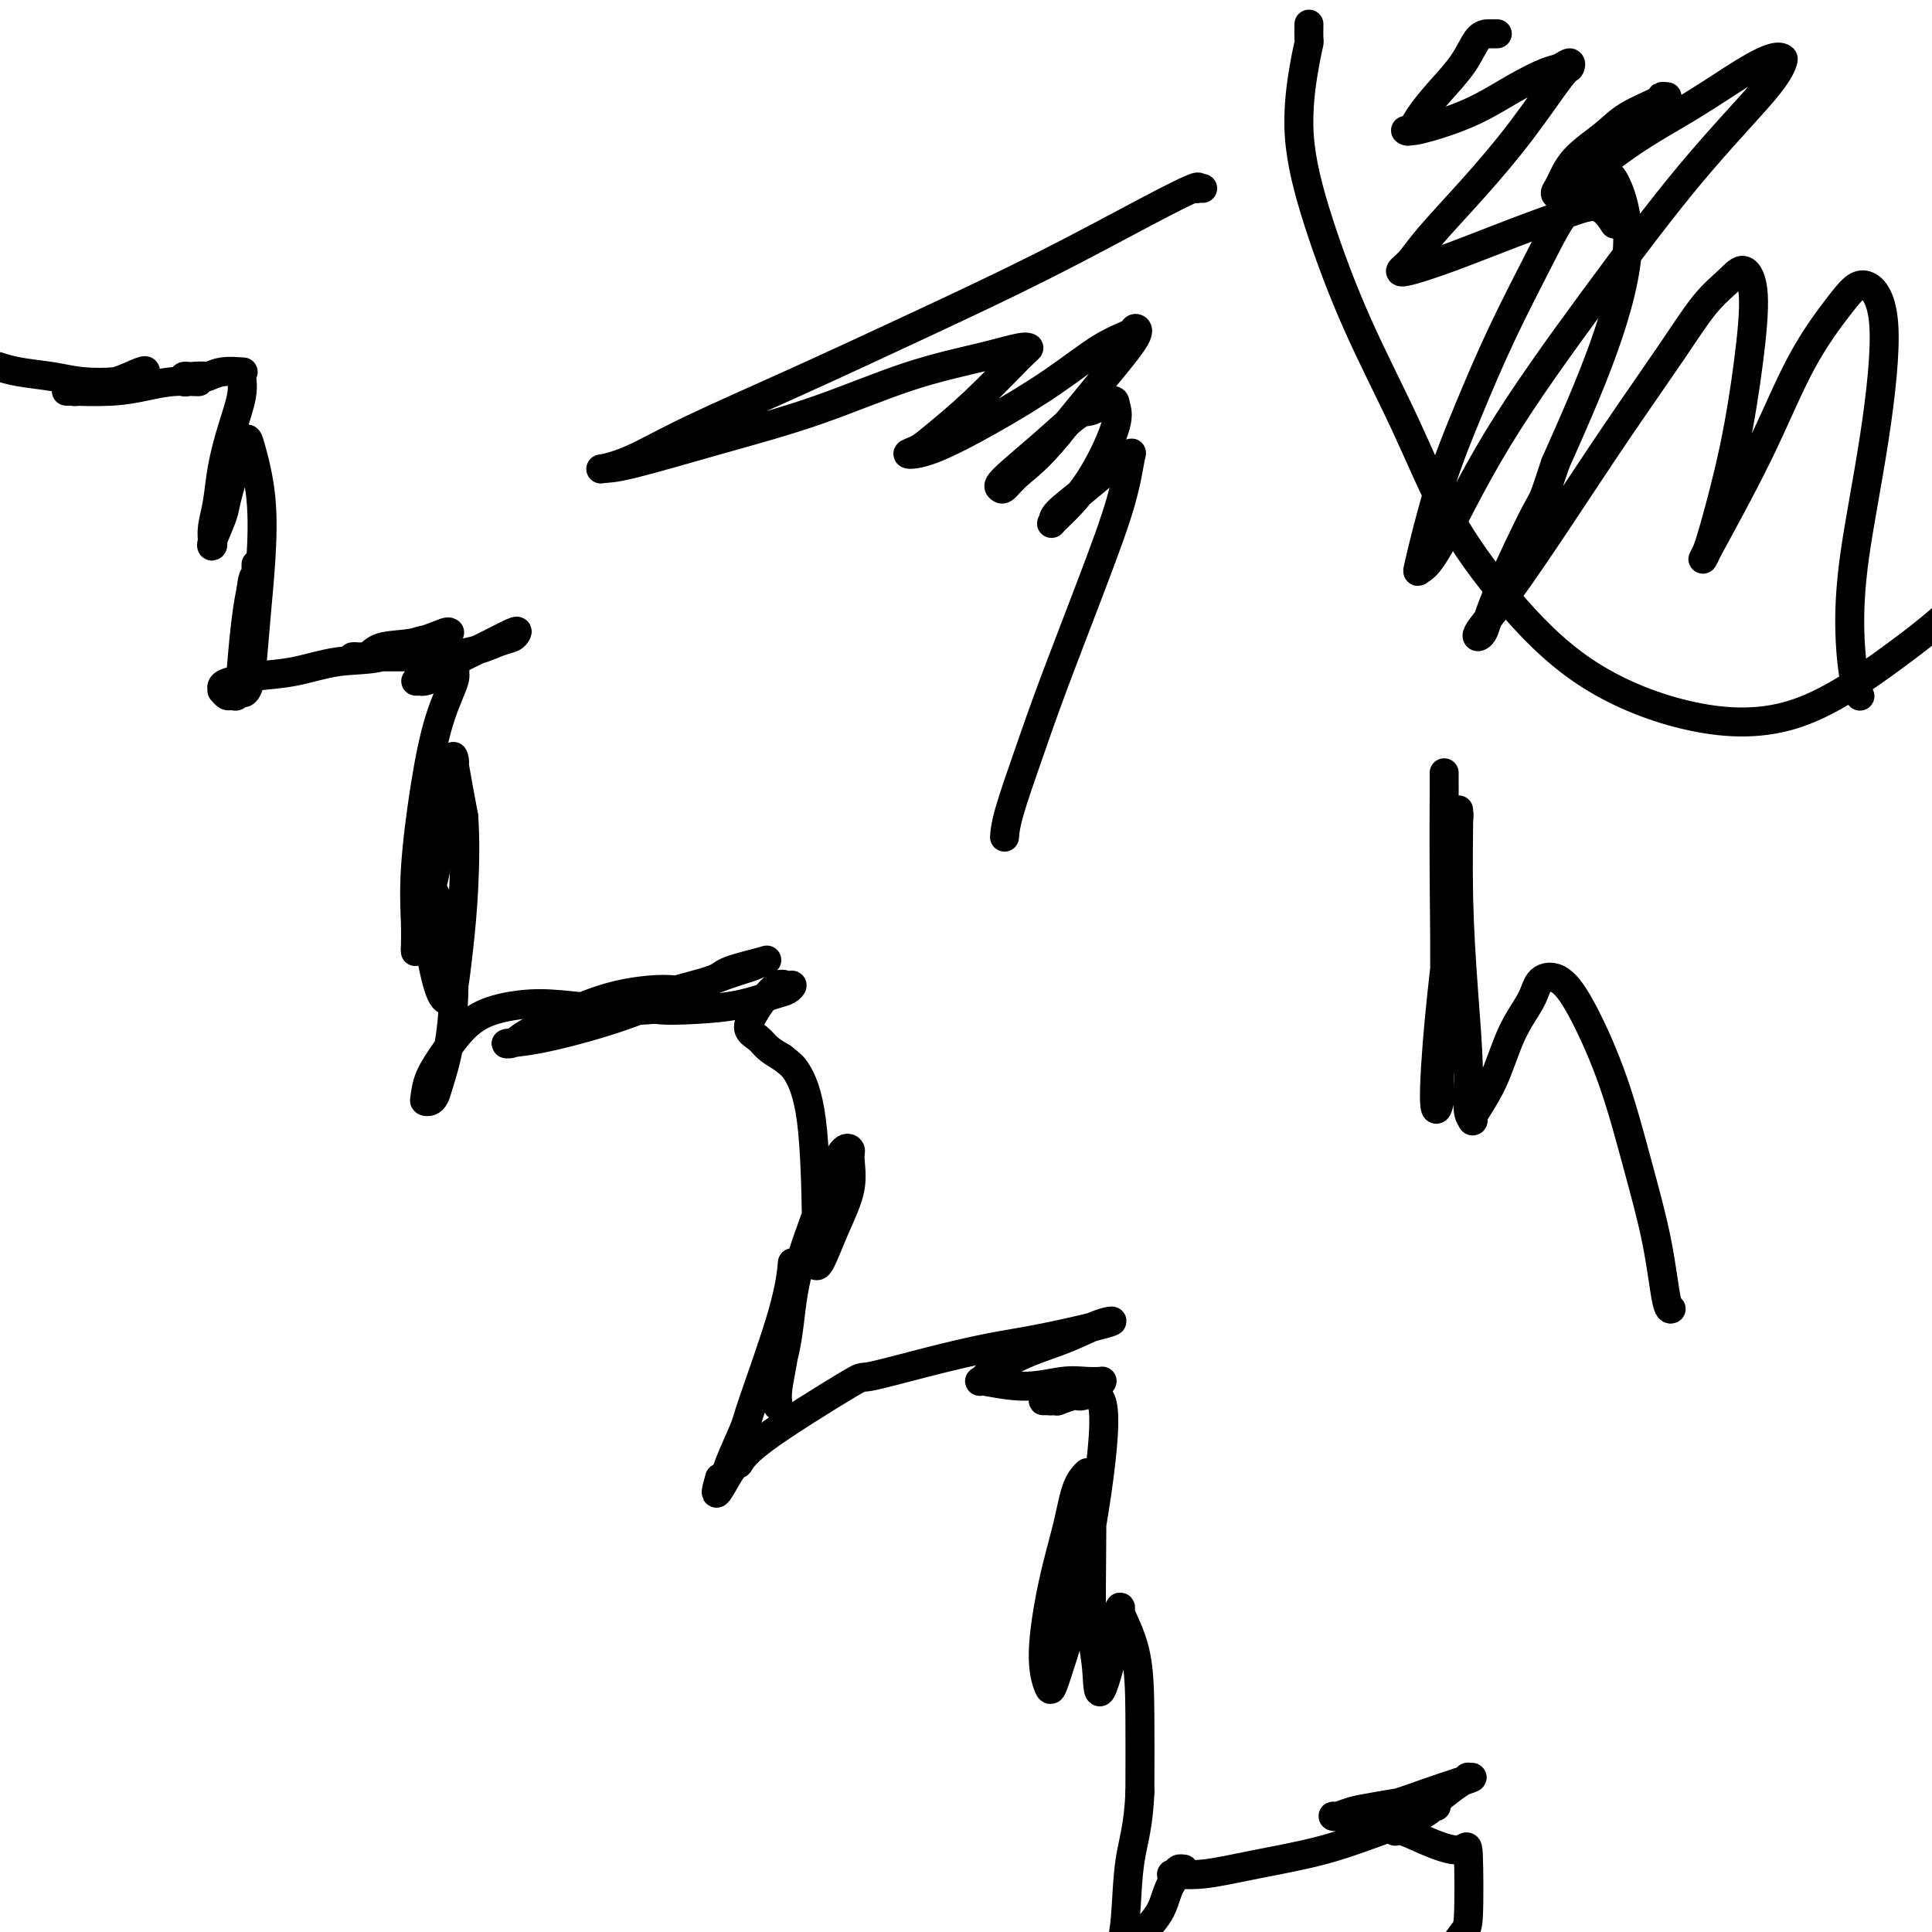 <svg viewBox='0 0 400 400' version='1.1' xmlns='http://www.w3.org/2000/svg' xmlns:xlink='http://www.w3.org/1999/xlink'><g fill='none' stroke='#000000' stroke-width='6' stroke-linecap='round' stroke-linejoin='round'><path d='M0,76c-0.276,-0.091 -0.552,-0.181 0,0c0.552,0.181 1.933,0.634 4,1c2.067,0.366 4.820,0.645 7,1c2.180,0.355 3.785,0.787 6,1c2.215,0.213 5.038,0.207 7,0c1.962,-0.207 3.063,-0.617 4,-1c0.937,-0.383 1.708,-0.740 2,-1c0.292,-0.260 0.103,-0.424 -1,0c-1.103,0.424 -3.122,1.434 -5,2c-1.878,0.566 -3.616,0.687 -5,1c-1.384,0.313 -2.413,0.817 -3,1c-0.587,0.183 -0.732,0.046 -1,0c-0.268,-0.046 -0.661,-0.002 -1,0c-0.339,0.002 -0.625,-0.038 1,0c1.625,0.038 5.161,0.154 8,0c2.839,-0.154 4.982,-0.577 7,-1c2.018,-0.423 3.910,-0.844 6,-1c2.090,-0.156 4.377,-0.045 5,0c0.623,0.045 -0.419,0.026 -1,0c-0.581,-0.026 -0.702,-0.059 -1,0c-0.298,0.059 -0.772,0.208 -1,0c-0.228,-0.208 -0.208,-0.774 0,-1c0.208,-0.226 0.604,-0.113 1,0'/><path d='M39,78c4.347,-0.403 3.714,0.089 4,0c0.286,-0.089 1.490,-0.760 3,-1c1.510,-0.240 3.327,-0.048 4,0c0.673,0.048 0.202,-0.047 0,0c-0.202,0.047 -0.134,0.237 0,1c0.134,0.763 0.333,2.097 0,4c-0.333,1.903 -1.200,4.373 -2,7c-0.800,2.627 -1.534,5.411 -2,8c-0.466,2.589 -0.663,4.981 -1,7c-0.337,2.019 -0.815,3.663 -1,5c-0.185,1.337 -0.076,2.367 0,3c0.076,0.633 0.118,0.867 0,1c-0.118,0.133 -0.397,0.163 0,-1c0.397,-1.163 1.469,-3.521 2,-5c0.531,-1.479 0.522,-2.081 1,-4c0.478,-1.919 1.442,-5.156 2,-7c0.558,-1.844 0.711,-2.294 1,-3c0.289,-0.706 0.716,-1.668 1,-2c0.284,-0.332 0.427,-0.034 1,2c0.573,2.034 1.576,5.806 2,10c0.424,4.194 0.268,8.811 0,13c-0.268,4.189 -0.647,7.949 -1,12c-0.353,4.051 -0.680,8.391 -1,11c-0.320,2.609 -0.633,3.486 -1,4c-0.367,0.514 -0.789,0.663 -1,0c-0.211,-0.663 -0.211,-2.140 0,-5c0.211,-2.860 0.632,-7.103 1,-10c0.368,-2.897 0.684,-4.449 1,-6'/><path d='M52,122c0.384,-3.705 0.842,-2.469 1,-3c0.158,-0.531 0.014,-2.830 0,-2c-0.014,0.830 0.102,4.790 0,8c-0.102,3.210 -0.423,5.669 -1,8c-0.577,2.331 -1.411,4.535 -2,6c-0.589,1.465 -0.932,2.192 -1,3c-0.068,0.808 0.140,1.695 0,2c-0.140,0.305 -0.627,0.026 -1,0c-0.373,-0.026 -0.632,0.200 -1,0c-0.368,-0.200 -0.846,-0.827 -1,-1c-0.154,-0.173 0.017,0.110 0,0c-0.017,-0.110 -0.220,-0.611 0,-1c0.220,-0.389 0.864,-0.665 2,-1c1.136,-0.335 2.764,-0.727 5,-1c2.236,-0.273 5.082,-0.426 8,-1c2.918,-0.574 5.910,-1.569 9,-2c3.090,-0.431 6.278,-0.297 9,-1c2.722,-0.703 4.979,-2.243 7,-3c2.021,-0.757 3.807,-0.732 5,-1c1.193,-0.268 1.792,-0.830 2,-1c0.208,-0.170 0.026,0.053 0,0c-0.026,-0.053 0.106,-0.382 -1,0c-1.106,0.382 -3.450,1.475 -6,2c-2.550,0.525 -5.307,0.480 -7,1c-1.693,0.520 -2.324,1.603 -3,2c-0.676,0.397 -1.398,0.106 -2,0c-0.602,-0.106 -1.085,-0.029 -1,0c0.085,0.029 0.739,0.008 3,0c2.261,-0.008 6.131,-0.004 10,0'/><path d='M86,136c4.183,-0.118 8.141,-0.412 11,-1c2.859,-0.588 4.619,-1.469 6,-2c1.381,-0.531 2.384,-0.712 3,-1c0.616,-0.288 0.845,-0.684 1,-1c0.155,-0.316 0.235,-0.554 -1,0c-1.235,0.554 -3.786,1.900 -6,3c-2.214,1.100 -4.093,1.955 -6,3c-1.907,1.045 -3.844,2.281 -5,3c-1.156,0.719 -1.531,0.922 -2,1c-0.469,0.078 -1.032,0.031 -1,0c0.032,-0.031 0.659,-0.047 1,0c0.341,0.047 0.395,0.159 1,0c0.605,-0.159 1.761,-0.587 3,-1c1.239,-0.413 2.561,-0.812 3,-1c0.439,-0.188 -0.005,-0.165 0,0c0.005,0.165 0.460,0.472 0,2c-0.460,1.528 -1.836,4.276 -3,8c-1.164,3.724 -2.116,8.424 -3,14c-0.884,5.576 -1.701,12.028 -2,17c-0.299,4.972 -0.079,8.464 0,11c0.079,2.536 0.017,4.117 0,5c-0.017,0.883 0.013,1.068 0,1c-0.013,-0.068 -0.067,-0.389 0,-1c0.067,-0.611 0.256,-1.512 1,-4c0.744,-2.488 2.042,-6.564 3,-11c0.958,-4.436 1.576,-9.232 2,-12c0.424,-2.768 0.655,-3.510 1,-5c0.345,-1.490 0.804,-3.729 1,-5c0.196,-1.271 0.130,-1.573 0,-2c-0.130,-0.427 -0.323,-0.979 0,1c0.323,1.979 1.161,6.490 2,11'/><path d='M96,169c0.356,4.333 0.248,10.166 0,15c-0.248,4.834 -0.634,8.667 -1,12c-0.366,3.333 -0.712,6.164 -1,8c-0.288,1.836 -0.518,2.678 -1,3c-0.482,0.322 -1.214,0.126 -2,-2c-0.786,-2.126 -1.625,-6.182 -2,-9c-0.375,-2.818 -0.287,-4.398 0,-6c0.287,-1.602 0.771,-3.225 1,-4c0.229,-0.775 0.203,-0.703 0,-1c-0.203,-0.297 -0.583,-0.964 0,0c0.583,0.964 2.129,3.557 3,7c0.871,3.443 1.068,7.735 1,12c-0.068,4.265 -0.400,8.502 -1,12c-0.600,3.498 -1.468,6.257 -2,8c-0.532,1.743 -0.730,2.470 -1,3c-0.270,0.530 -0.613,0.862 -1,1c-0.387,0.138 -0.817,0.082 -1,0c-0.183,-0.082 -0.117,-0.189 0,-1c0.117,-0.811 0.287,-2.326 1,-4c0.713,-1.674 1.971,-3.507 3,-5c1.029,-1.493 1.829,-2.645 3,-4c1.171,-1.355 2.712,-2.912 5,-4c2.288,-1.088 5.323,-1.707 8,-2c2.677,-0.293 4.997,-0.260 8,0c3.003,0.260 6.689,0.747 10,1c3.311,0.253 6.246,0.272 9,0c2.754,-0.272 5.326,-0.836 7,-1c1.674,-0.164 2.451,0.071 3,0c0.549,-0.071 0.871,-0.449 0,-1c-0.871,-0.551 -2.936,-1.276 -5,-2'/><path d='M140,205c-2.943,-0.424 -7.801,0.016 -12,1c-4.199,0.984 -7.738,2.512 -11,4c-3.262,1.488 -6.247,2.938 -8,4c-1.753,1.062 -2.272,1.737 -3,2c-0.728,0.263 -1.663,0.113 -1,0c0.663,-0.113 2.923,-0.191 7,-1c4.077,-0.809 9.970,-2.350 15,-4c5.030,-1.650 9.197,-3.411 13,-5c3.803,-1.589 7.243,-3.008 10,-4c2.757,-0.992 4.832,-1.557 6,-2c1.168,-0.443 1.429,-0.765 2,-1c0.571,-0.235 1.450,-0.385 0,0c-1.450,0.385 -5.230,1.303 -7,2c-1.770,0.697 -1.531,1.171 -4,2c-2.469,0.829 -7.648,2.012 -10,3c-2.352,0.988 -1.878,1.779 -2,2c-0.122,0.221 -0.840,-0.130 -1,0c-0.160,0.130 0.236,0.740 2,1c1.764,0.260 4.894,0.171 8,0c3.106,-0.171 6.189,-0.423 9,-1c2.811,-0.577 5.351,-1.477 7,-2c1.649,-0.523 2.408,-0.667 3,-1c0.592,-0.333 1.018,-0.855 1,-1c-0.018,-0.145 -0.479,0.086 -1,0c-0.521,-0.086 -1.100,-0.490 -2,0c-0.900,0.490 -2.121,1.874 -3,3c-0.879,1.126 -1.418,1.992 -2,3c-0.582,1.008 -1.208,2.157 -1,3c0.208,0.843 1.248,1.381 2,2c0.752,0.619 1.215,1.320 2,2c0.785,0.680 1.893,1.340 3,2'/><path d='M162,219c1.597,1.298 2.088,1.541 3,3c0.912,1.459 2.244,4.132 3,10c0.756,5.868 0.934,14.931 1,19c0.066,4.069 0.019,3.144 0,4c-0.019,0.856 -0.011,3.491 0,5c0.011,1.509 0.025,1.890 0,2c-0.025,0.110 -0.088,-0.050 0,0c0.088,0.050 0.326,0.312 1,-1c0.674,-1.312 1.784,-4.197 3,-7c1.216,-2.803 2.540,-5.524 3,-8c0.460,-2.476 0.057,-4.706 0,-6c-0.057,-1.294 0.232,-1.652 0,-2c-0.232,-0.348 -0.984,-0.687 -2,1c-1.016,1.687 -2.297,5.400 -4,10c-1.703,4.600 -3.829,10.086 -5,15c-1.171,4.914 -1.386,9.256 -2,13c-0.614,3.744 -1.627,6.891 -2,9c-0.373,2.109 -0.107,3.181 0,4c0.107,0.819 0.053,1.386 0,1c-0.053,-0.386 -0.105,-1.724 0,-3c0.105,-1.276 0.368,-2.491 1,-6c0.632,-3.509 1.632,-9.312 2,-13c0.368,-3.688 0.106,-5.262 0,-6c-0.106,-0.738 -0.054,-0.641 0,-1c0.054,-0.359 0.109,-1.173 0,0c-0.109,1.173 -0.382,4.332 -2,10c-1.618,5.668 -4.580,13.845 -6,18c-1.420,4.155 -1.298,4.289 -2,6c-0.702,1.711 -2.227,4.999 -3,7c-0.773,2.001 -0.792,2.715 -1,3c-0.208,0.285 -0.604,0.143 -1,0'/><path d='M149,306c-1.979,6.512 0.575,1.292 2,-1c1.425,-2.292 1.723,-1.656 2,-2c0.277,-0.344 0.535,-1.668 5,-5c4.465,-3.332 13.137,-8.673 17,-11c3.863,-2.327 2.919,-1.639 5,-2c2.081,-0.361 7.189,-1.770 12,-3c4.811,-1.230 9.326,-2.282 13,-3c3.674,-0.718 6.508,-1.101 11,-2c4.492,-0.899 10.641,-2.312 13,-3c2.359,-0.688 0.927,-0.651 -1,0c-1.927,0.651 -4.348,1.916 -7,3c-2.652,1.084 -5.536,1.988 -8,3c-2.464,1.012 -4.507,2.132 -6,3c-1.493,0.868 -2.434,1.483 -3,2c-0.566,0.517 -0.756,0.937 -1,1c-0.244,0.063 -0.541,-0.232 1,0c1.541,0.232 4.920,0.991 8,1c3.080,0.009 5.861,-0.730 8,-1c2.139,-0.270 3.637,-0.070 5,0c1.363,0.070 2.591,0.011 3,0c0.409,-0.011 -0.003,0.025 0,0c0.003,-0.025 0.419,-0.112 0,0c-0.419,0.112 -1.673,0.422 -3,1c-1.327,0.578 -2.726,1.423 -4,2c-1.274,0.577 -2.424,0.887 -3,1c-0.576,0.113 -0.578,0.031 -1,0c-0.422,-0.031 -1.263,-0.009 -1,0c0.263,0.009 1.632,0.004 3,0'/><path d='M219,290c-0.771,0.368 1.802,-0.711 3,-1c1.198,-0.289 1.020,0.211 2,0c0.980,-0.211 3.119,-1.132 4,1c0.881,2.132 0.506,7.317 0,12c-0.506,4.683 -1.143,8.863 -2,14c-0.857,5.137 -1.933,11.232 -3,16c-1.067,4.768 -2.123,8.209 -3,11c-0.877,2.791 -1.574,4.931 -2,6c-0.426,1.069 -0.582,1.065 -1,0c-0.418,-1.065 -1.099,-3.193 -1,-7c0.099,-3.807 0.978,-9.292 2,-14c1.022,-4.708 2.187,-8.637 3,-12c0.813,-3.363 1.275,-6.158 2,-8c0.725,-1.842 1.715,-2.731 2,-3c0.285,-0.269 -0.133,0.083 0,0c0.133,-0.083 0.818,-0.600 1,5c0.182,5.600 -0.138,17.317 0,24c0.138,6.683 0.735,8.334 1,11c0.265,2.666 0.198,6.349 1,5c0.802,-1.349 2.474,-7.728 3,-11c0.526,-3.272 -0.094,-3.436 0,-4c0.094,-0.564 0.901,-1.527 1,-2c0.099,-0.473 -0.509,-0.457 0,1c0.509,1.457 2.137,4.354 3,8c0.863,3.646 0.961,8.042 1,13c0.039,4.958 0.020,10.479 0,16'/><path d='M236,371c-0.254,7.033 -1.389,10.114 -2,14c-0.611,3.886 -0.698,8.575 -1,12c-0.302,3.425 -0.819,5.586 -1,7c-0.181,1.414 -0.025,2.081 0,2c0.025,-0.081 -0.082,-0.910 0,-1c0.082,-0.090 0.354,0.558 1,0c0.646,-0.558 1.665,-2.321 3,-4c1.335,-1.679 2.985,-3.273 4,-5c1.015,-1.727 1.393,-3.588 2,-5c0.607,-1.412 1.442,-2.374 2,-3c0.558,-0.626 0.839,-0.914 1,-1c0.161,-0.086 0.201,0.031 0,0c-0.201,-0.031 -0.644,-0.210 -1,0c-0.356,0.210 -0.624,0.809 -1,1c-0.376,0.191 -0.859,-0.024 0,0c0.859,0.024 3.059,0.288 6,0c2.941,-0.288 6.623,-1.129 11,-2c4.377,-0.871 9.448,-1.773 14,-3c4.552,-1.227 8.585,-2.778 12,-4c3.415,-1.222 6.214,-2.114 8,-3c1.786,-0.886 2.561,-1.765 3,-2c0.439,-0.235 0.542,0.176 0,0c-0.542,-0.176 -1.729,-0.937 -4,-1c-2.271,-0.063 -5.627,0.573 -8,1c-2.373,0.427 -3.762,0.645 -5,1c-1.238,0.355 -2.324,0.846 -3,1c-0.676,0.154 -0.941,-0.028 -1,0c-0.059,0.028 0.087,0.265 2,0c1.913,-0.265 5.592,-1.033 9,-2c3.408,-0.967 6.545,-2.133 9,-3c2.455,-0.867 4.227,-1.433 6,-2'/><path d='M302,369c4.289,-1.291 2.511,-1.017 2,-1c-0.511,0.017 0.243,-0.222 0,0c-0.243,0.222 -1.484,0.905 -3,2c-1.516,1.095 -3.306,2.604 -5,4c-1.694,1.396 -3.293,2.680 -4,3c-0.707,0.320 -0.523,-0.325 -1,0c-0.477,0.325 -1.617,1.619 -2,2c-0.383,0.381 -0.011,-0.152 1,0c1.011,0.152 2.660,0.988 5,2c2.340,1.012 5.370,2.199 7,2c1.630,-0.199 1.862,-1.785 2,1c0.138,2.785 0.184,9.940 0,13c-0.184,3.060 -0.599,2.025 -3,6c-2.401,3.975 -6.790,12.959 -9,17c-2.210,4.041 -2.242,3.137 -3,5c-0.758,1.863 -2.241,6.491 -3,9c-0.759,2.509 -0.793,2.898 -1,3c-0.207,0.102 -0.588,-0.084 1,-1c1.588,-0.916 5.144,-2.561 8,-5c2.856,-2.439 5.013,-5.671 7,-8c1.987,-2.329 3.806,-3.754 5,-5c1.194,-1.246 1.764,-2.314 2,-3c0.236,-0.686 0.138,-0.992 0,-1c-0.138,-0.008 -0.315,0.280 -1,1c-0.685,0.720 -1.878,1.871 -3,4c-1.122,2.129 -2.173,5.237 -3,8c-0.827,2.763 -1.429,5.182 -2,7c-0.571,1.818 -1.112,3.034 -1,4c0.112,0.966 0.876,1.683 2,2c1.124,0.317 2.607,0.233 4,0c1.393,-0.233 2.697,-0.617 4,-1'/><path d='M308,439c2.163,-0.299 2.570,-1.547 3,-2c0.430,-0.453 0.882,-0.111 1,0c0.118,0.111 -0.100,-0.011 0,0c0.100,0.011 0.518,0.153 0,1c-0.518,0.847 -1.970,2.397 -3,4c-1.030,1.603 -1.637,3.258 -2,4c-0.363,0.742 -0.482,0.572 -1,1c-0.518,0.428 -1.434,1.454 -2,1c-0.566,-0.454 -0.780,-2.390 -1,-3c-0.220,-0.610 -0.444,0.105 0,-2c0.444,-2.105 1.555,-7.030 2,-9c0.445,-1.970 0.222,-0.985 0,0'/><path d='M271,5c-0.017,1.222 -0.034,2.444 0,3c0.034,0.556 0.118,0.445 0,1c-0.118,0.555 -0.439,1.777 -1,5c-0.561,3.223 -1.362,8.448 -1,14c0.362,5.552 1.888,11.433 4,18c2.112,6.567 4.809,13.821 8,21c3.191,7.179 6.877,14.284 10,21c3.123,6.716 5.683,13.044 9,19c3.317,5.956 7.392,11.538 12,17c4.608,5.462 9.749,10.802 16,15c6.251,4.198 13.611,7.254 21,9c7.389,1.746 14.806,2.183 22,0c7.194,-2.183 14.165,-6.987 21,-12c6.835,-5.013 13.532,-10.234 21,-19c7.468,-8.766 15.705,-21.076 19,-26c3.295,-4.924 1.647,-2.462 0,0'/><path d='M249,39c-0.406,-0.022 -0.812,-0.044 -1,0c-0.188,0.044 -0.157,0.155 0,0c0.157,-0.155 0.441,-0.577 -1,0c-1.441,0.577 -4.608,2.151 -10,5c-5.392,2.849 -13.010,6.973 -21,11c-7.990,4.027 -16.351,7.959 -25,12c-8.649,4.041 -17.584,8.193 -26,12c-8.416,3.807 -16.313,7.269 -22,10c-5.687,2.731 -9.164,4.731 -12,6c-2.836,1.269 -5.031,1.805 -6,2c-0.969,0.195 -0.714,0.047 0,0c0.714,-0.047 1.885,0.006 6,-1c4.115,-1.006 11.172,-3.072 18,-5c6.828,-1.928 13.427,-3.718 20,-6c6.573,-2.282 13.120,-5.056 19,-7c5.880,-1.944 11.094,-3.057 15,-4c3.906,-0.943 6.506,-1.715 8,-2c1.494,-0.285 1.884,-0.084 2,0c0.116,0.084 -0.042,0.051 -2,2c-1.958,1.949 -5.716,5.882 -9,9c-3.284,3.118 -6.093,5.422 -8,7c-1.907,1.578 -2.913,2.431 -4,3c-1.087,0.569 -2.257,0.854 -2,1c0.257,0.146 1.940,0.152 5,-1c3.060,-1.152 7.498,-3.461 12,-6c4.502,-2.539 9.068,-5.306 13,-8c3.932,-2.694 7.231,-5.313 10,-7c2.769,-1.687 5.010,-2.441 6,-3c0.990,-0.559 0.729,-0.923 1,-1c0.271,-0.077 1.073,0.133 0,2c-1.073,1.867 -4.021,5.391 -7,9c-2.979,3.609 -5.990,7.305 -9,11'/><path d='M219,90c-3.964,4.881 -6.373,6.584 -8,8c-1.627,1.416 -2.472,2.547 -3,3c-0.528,0.453 -0.740,0.229 -1,0c-0.260,-0.229 -0.567,-0.462 1,-2c1.567,-1.538 5.007,-4.382 8,-7c2.993,-2.618 5.537,-5.009 7,-6c1.463,-0.991 1.845,-0.581 3,-1c1.155,-0.419 3.083,-1.667 4,-2c0.917,-0.333 0.823,0.247 1,1c0.177,0.753 0.626,1.677 0,4c-0.626,2.323 -2.326,6.044 -4,9c-1.674,2.956 -3.321,5.146 -5,7c-1.679,1.854 -3.390,3.373 -4,4c-0.610,0.627 -0.118,0.361 0,0c0.118,-0.361 -0.139,-0.817 1,-2c1.139,-1.183 3.675,-3.094 6,-5c2.325,-1.906 4.439,-3.807 6,-5c1.561,-1.193 2.568,-1.678 3,-2c0.432,-0.322 0.290,-0.480 0,1c-0.290,1.480 -0.729,4.597 -2,9c-1.271,4.403 -3.374,10.091 -6,17c-2.626,6.909 -5.776,15.039 -8,21c-2.224,5.961 -3.524,9.752 -5,14c-1.476,4.248 -3.128,8.951 -4,12c-0.872,3.049 -0.963,4.442 -1,5c-0.037,0.558 -0.018,0.279 0,0'/><path d='M299,160c-0.002,1.527 -0.005,3.055 0,3c0.005,-0.055 0.016,-1.691 0,1c-0.016,2.691 -0.061,9.711 0,18c0.061,8.289 0.229,17.847 0,25c-0.229,7.153 -0.853,11.900 -1,15c-0.147,3.100 0.184,4.552 0,6c-0.184,1.448 -0.883,2.893 -1,0c-0.117,-2.893 0.347,-10.123 1,-17c0.653,-6.877 1.496,-13.402 2,-19c0.504,-5.598 0.670,-10.268 1,-14c0.330,-3.732 0.823,-6.527 1,-8c0.177,-1.473 0.037,-1.626 0,-2c-0.037,-0.374 0.027,-0.969 0,2c-0.027,2.969 -0.146,9.503 0,16c0.146,6.497 0.558,12.957 1,19c0.442,6.043 0.915,11.668 1,16c0.085,4.332 -0.218,7.371 0,9c0.218,1.629 0.958,1.847 1,2c0.042,0.153 -0.615,0.241 0,-1c0.615,-1.241 2.502,-3.811 4,-7c1.498,-3.189 2.608,-6.996 4,-10c1.392,-3.004 3.067,-5.204 4,-7c0.933,-1.796 1.123,-3.188 2,-4c0.877,-0.812 2.441,-1.046 4,0c1.559,1.046 3.114,3.370 5,7c1.886,3.630 4.103,8.566 6,14c1.897,5.434 3.475,11.365 5,17c1.525,5.635 2.996,10.974 4,16c1.004,5.026 1.539,9.738 2,12c0.461,2.262 0.846,2.075 1,2c0.154,-0.075 0.077,-0.037 0,0'/><path d='M310,7c-0.456,0.000 -0.912,0.000 -1,0c-0.088,-0.000 0.194,-0.000 0,0c-0.194,0.000 -0.862,0.001 -1,0c-0.138,-0.001 0.255,-0.002 0,0c-0.255,0.002 -1.157,0.008 -2,1c-0.843,0.992 -1.628,2.969 -3,5c-1.372,2.031 -3.332,4.115 -5,6c-1.668,1.885 -3.043,3.572 -4,5c-0.957,1.428 -1.497,2.599 -2,3c-0.503,0.401 -0.969,0.032 -1,0c-0.031,-0.032 0.372,0.272 2,0c1.628,-0.272 4.480,-1.119 7,-2c2.520,-0.881 4.707,-1.796 7,-3c2.293,-1.204 4.692,-2.697 7,-4c2.308,-1.303 4.526,-2.417 6,-3c1.474,-0.583 2.205,-0.636 3,-1c0.795,-0.364 1.655,-1.039 2,-1c0.345,0.039 0.175,0.793 0,1c-0.175,0.207 -0.353,-0.131 -2,2c-1.647,2.131 -4.761,6.732 -8,11c-3.239,4.268 -6.604,8.203 -10,12c-3.396,3.797 -6.824,7.455 -9,10c-2.176,2.545 -3.101,3.977 -4,5c-0.899,1.023 -1.771,1.638 -2,2c-0.229,0.362 0.185,0.472 2,0c1.815,-0.472 5.030,-1.527 9,-3c3.970,-1.473 8.697,-3.364 13,-5c4.303,-1.636 8.184,-3.016 11,-4c2.816,-0.984 4.566,-1.573 6,-1c1.434,0.573 2.553,2.306 3,3c0.447,0.694 0.224,0.347 0,0'/><path d='M345,20c0.124,0.012 0.248,0.025 0,0c-0.248,-0.025 -0.867,-0.087 -1,0c-0.133,0.087 0.221,0.324 -1,1c-1.221,0.676 -4.016,1.792 -6,3c-1.984,1.208 -3.157,2.509 -5,4c-1.843,1.491 -4.358,3.171 -6,5c-1.642,1.829 -2.412,3.808 -3,5c-0.588,1.192 -0.994,1.596 -1,2c-0.006,0.404 0.390,0.808 3,-1c2.610,-1.808 7.435,-5.830 12,-9c4.565,-3.170 8.870,-5.490 13,-8c4.130,-2.510 8.083,-5.212 11,-7c2.917,-1.788 4.797,-2.663 6,-3c1.203,-0.337 1.729,-0.136 2,0c0.271,0.136 0.286,0.207 0,1c-0.286,0.793 -0.874,2.306 -4,6c-3.126,3.694 -8.792,9.567 -15,17c-6.208,7.433 -12.959,16.427 -20,26c-7.041,9.573 -14.374,19.726 -20,29c-5.626,9.274 -9.546,17.667 -12,22c-2.454,4.333 -3.440,4.604 -4,5c-0.560,0.396 -0.692,0.917 0,-2c0.692,-2.917 2.209,-9.273 4,-15c1.791,-5.727 3.856,-10.825 6,-16c2.144,-5.175 4.368,-10.429 7,-16c2.632,-5.571 5.672,-11.461 8,-16c2.328,-4.539 3.944,-7.728 6,-10c2.056,-2.272 4.554,-3.628 6,-5c1.446,-1.372 1.841,-2.759 3,-1c1.159,1.759 3.081,6.666 3,13c-0.081,6.334 -2.166,14.095 -5,22c-2.834,7.905 -6.417,15.952 -10,24'/><path d='M322,96c-2.781,8.474 -2.234,6.659 -4,10c-1.766,3.341 -5.846,11.838 -8,17c-2.154,5.162 -2.381,6.990 -3,8c-0.619,1.010 -1.630,1.201 -1,0c0.630,-1.201 2.901,-3.794 6,-8c3.099,-4.206 7.025,-10.025 11,-16c3.975,-5.975 7.999,-12.104 12,-18c4.001,-5.896 7.980,-11.557 11,-16c3.020,-4.443 5.081,-7.667 7,-10c1.919,-2.333 3.698,-3.774 5,-5c1.302,-1.226 2.129,-2.236 3,-2c0.871,0.236 1.786,1.719 2,5c0.214,3.281 -0.273,8.361 -1,14c-0.727,5.639 -1.695,11.838 -3,18c-1.305,6.162 -2.947,12.289 -4,16c-1.053,3.711 -1.517,5.008 -2,6c-0.483,0.992 -0.984,1.681 1,-2c1.984,-3.681 6.453,-11.731 10,-19c3.547,-7.269 6.172,-13.756 9,-19c2.828,-5.244 5.858,-9.246 8,-12c2.142,-2.754 3.396,-4.261 5,-4c1.604,0.261 3.557,2.289 4,8c0.443,5.711 -0.624,15.103 -2,24c-1.376,8.897 -3.062,17.298 -4,24c-0.938,6.702 -1.128,11.704 -1,16c0.128,4.296 0.573,7.888 1,10c0.427,2.112 0.836,2.746 1,3c0.164,0.254 0.082,0.127 0,0'/></g>
</svg>